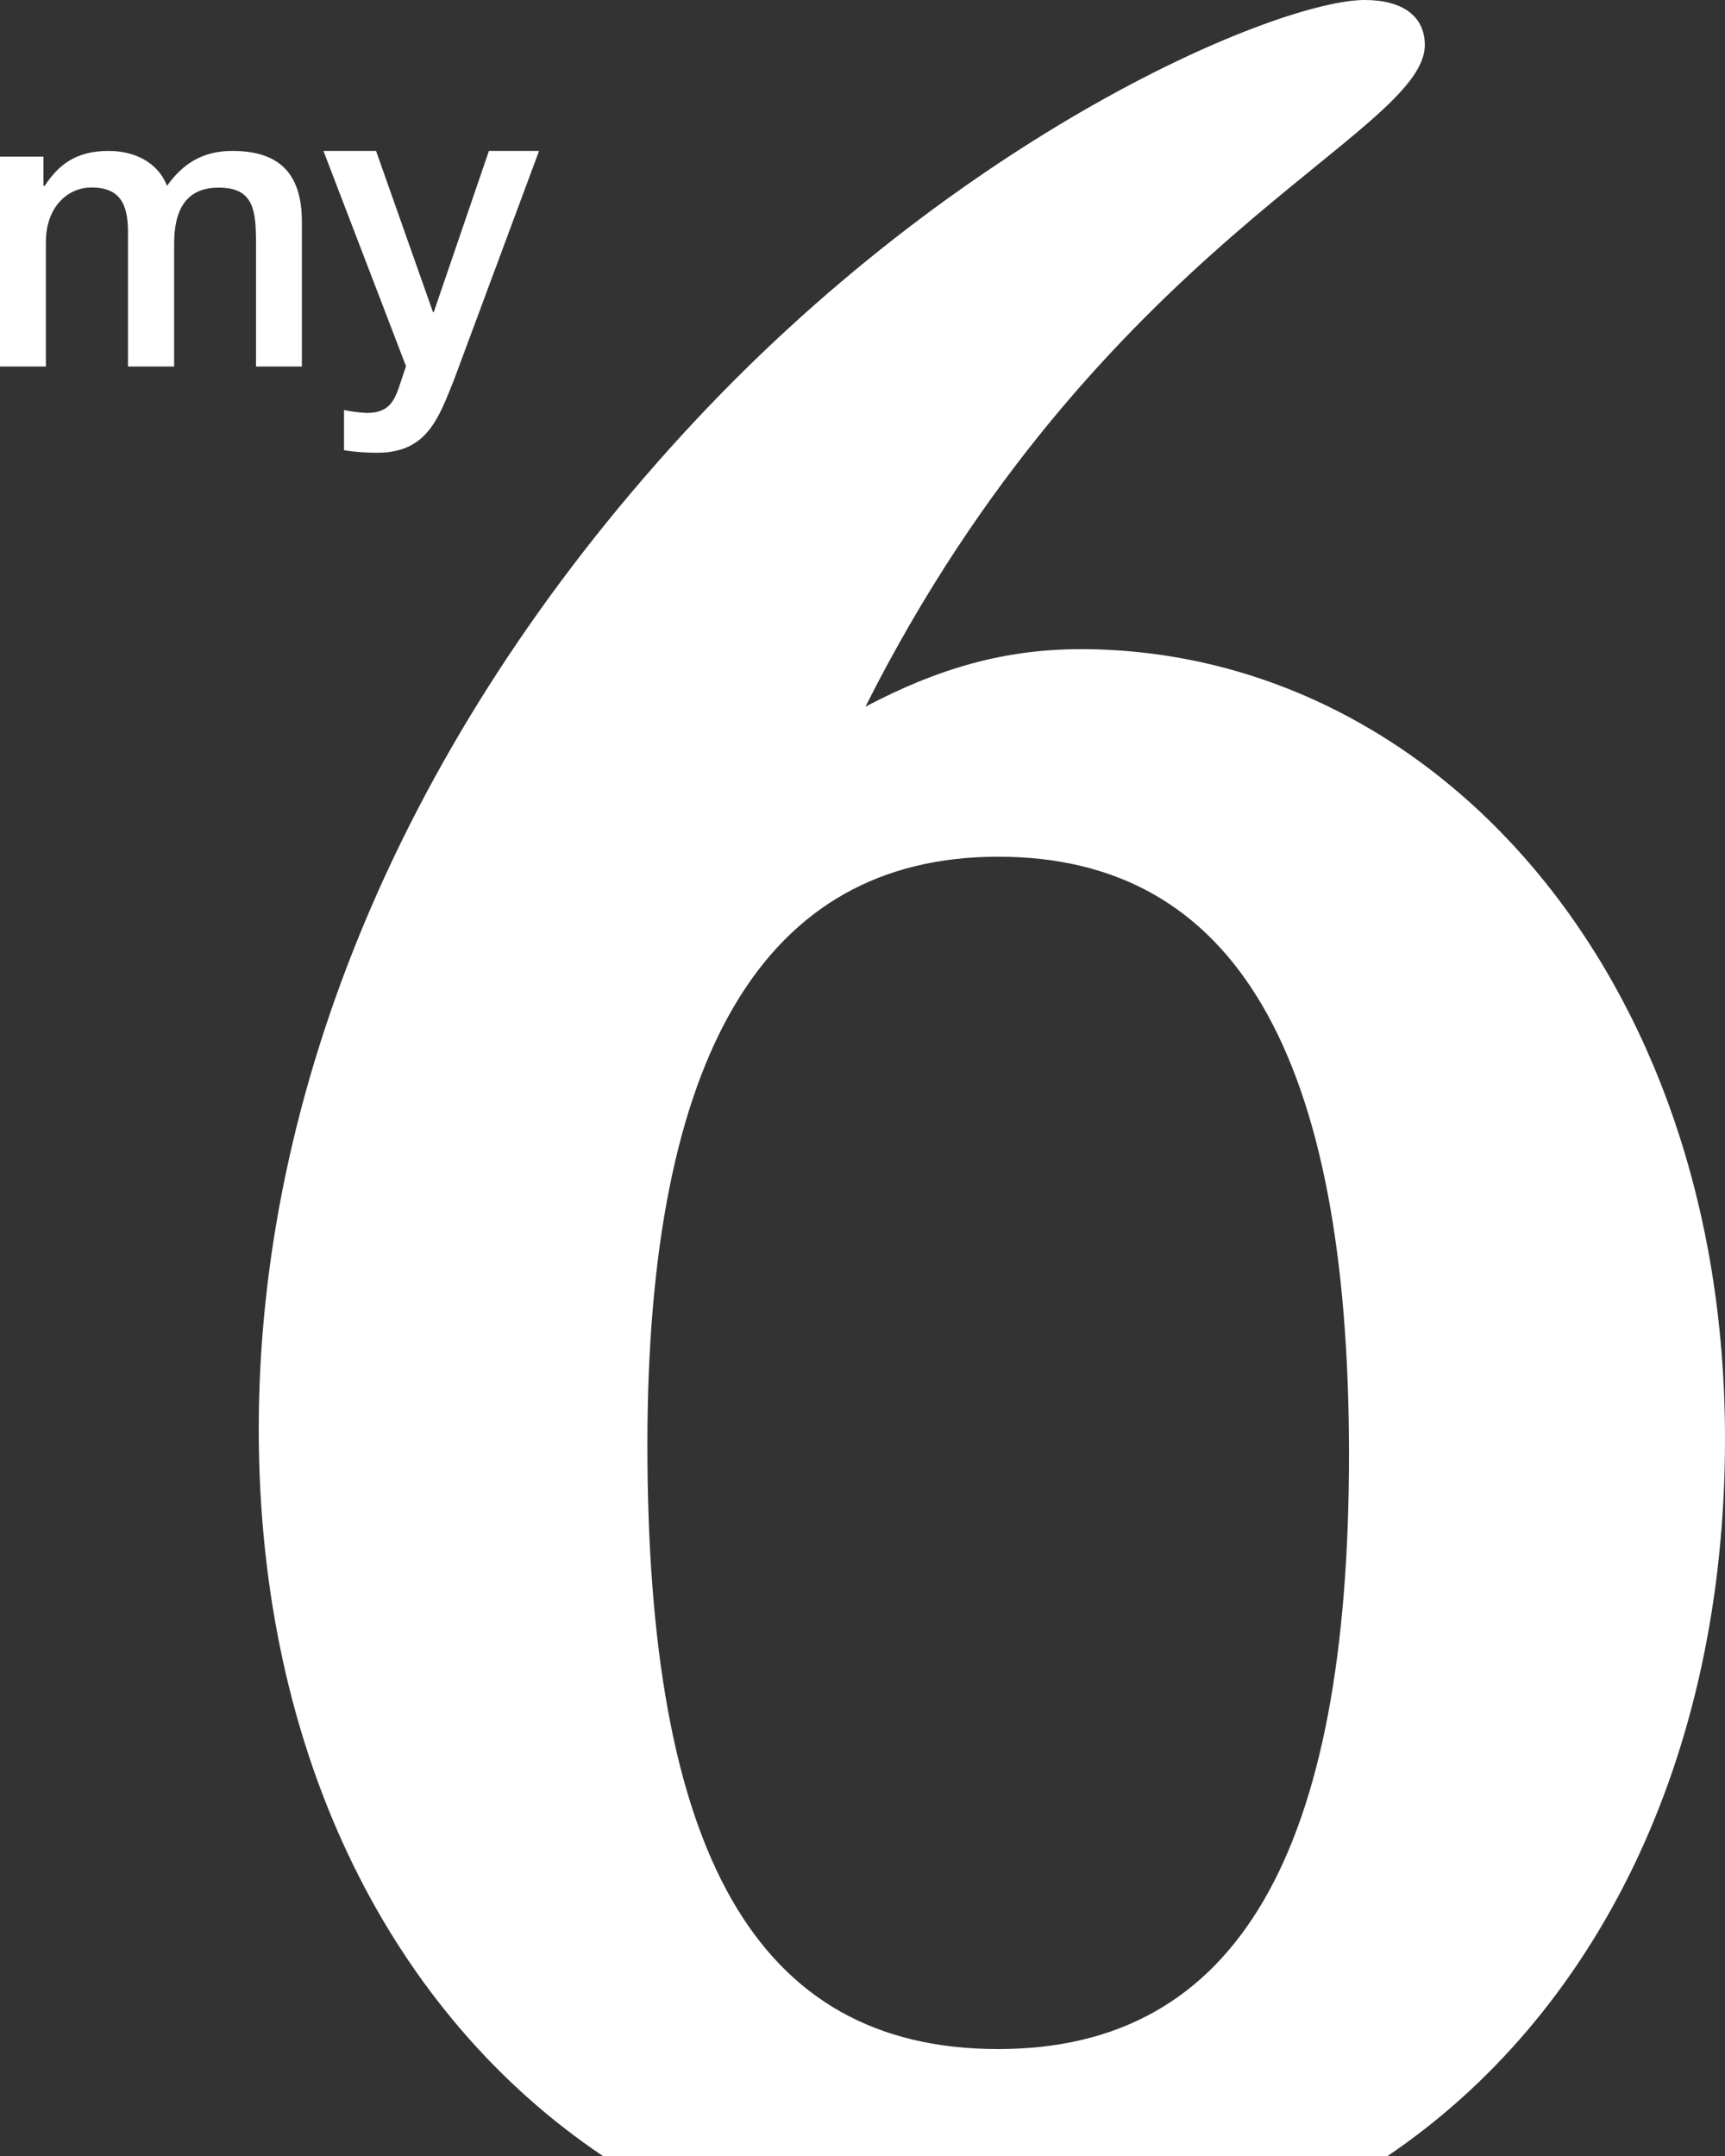 <svg xmlns="http://www.w3.org/2000/svg" width="80" height="100" viewBox="0 0 80 100">
    <rect x="0" y="0" width="80" height="100" fill="#333333" stroke="none"/>
    <g fill="none" fill-rule="evenodd">
        <path d="M45.499 40C34.51 40 29 49.141 29 67.13 29 85.856 34.055 95 45.499 95 56.796 95 62 85.856 62 67.574 62 49.141 56.636 40 45.499 40z"/>
        <path fill="#FFF" fill-rule="nonzero" d="M11.872 11.314V17H14v-6.723C14 7.905 12.805 7 10.77 7c-1.4 0-2.313.622-3.025 1.62C7.316 7.51 6.216 7 5.04 7c-1.542 0-2.333.661-2.968 1.62h-.056V7.264H0V17h2.128v-5.78c0-1.617 1.01-2.524 2.11-2.524 1.284 0 1.698.715 1.698 2.056V17h2.14v-5.704c0-1.641.615-2.593 2.057-2.593 1.647-.007 1.74 1.066 1.74 2.611zM18.57 17.757c-.268.854-.537 1.396-1.559 1.396-.355-.016-.709-.062-1.056-.136v1.868c.51.078 1.026.116 1.543.115 2.326 0 2.853-1.628 3.576-3.433L25 7h-2.326l-2.557 7.474h-.038L17.44 7H15l3.829 9.985-.258.772zM50.104 30.11c-3.518 0-6.596.89-9.968 2.667C50.971 11.28 66.078 6.237 66.078 2.087 66.078.753 65.046 0 63.294 0c-3.957 0-18.76 6.078-31.658 20.166C18.738 34.254 12 50.573 12 66.289 12 81.588 18.294 93.512 27.96 100h36.392C73.94 93.517 80 81.658 80 66.733c0-21.649-13.628-36.624-29.896-36.624zM46.292 95.04c-11.284 0-16.268-9.194-16.268-28.024 0-18.088 5.417-27.28 16.268-27.28 10.991 0 16.27 9.192 16.27 27.727 0 18.393-5.131 27.577-16.27 27.577z"/>
    </g>
</svg>
